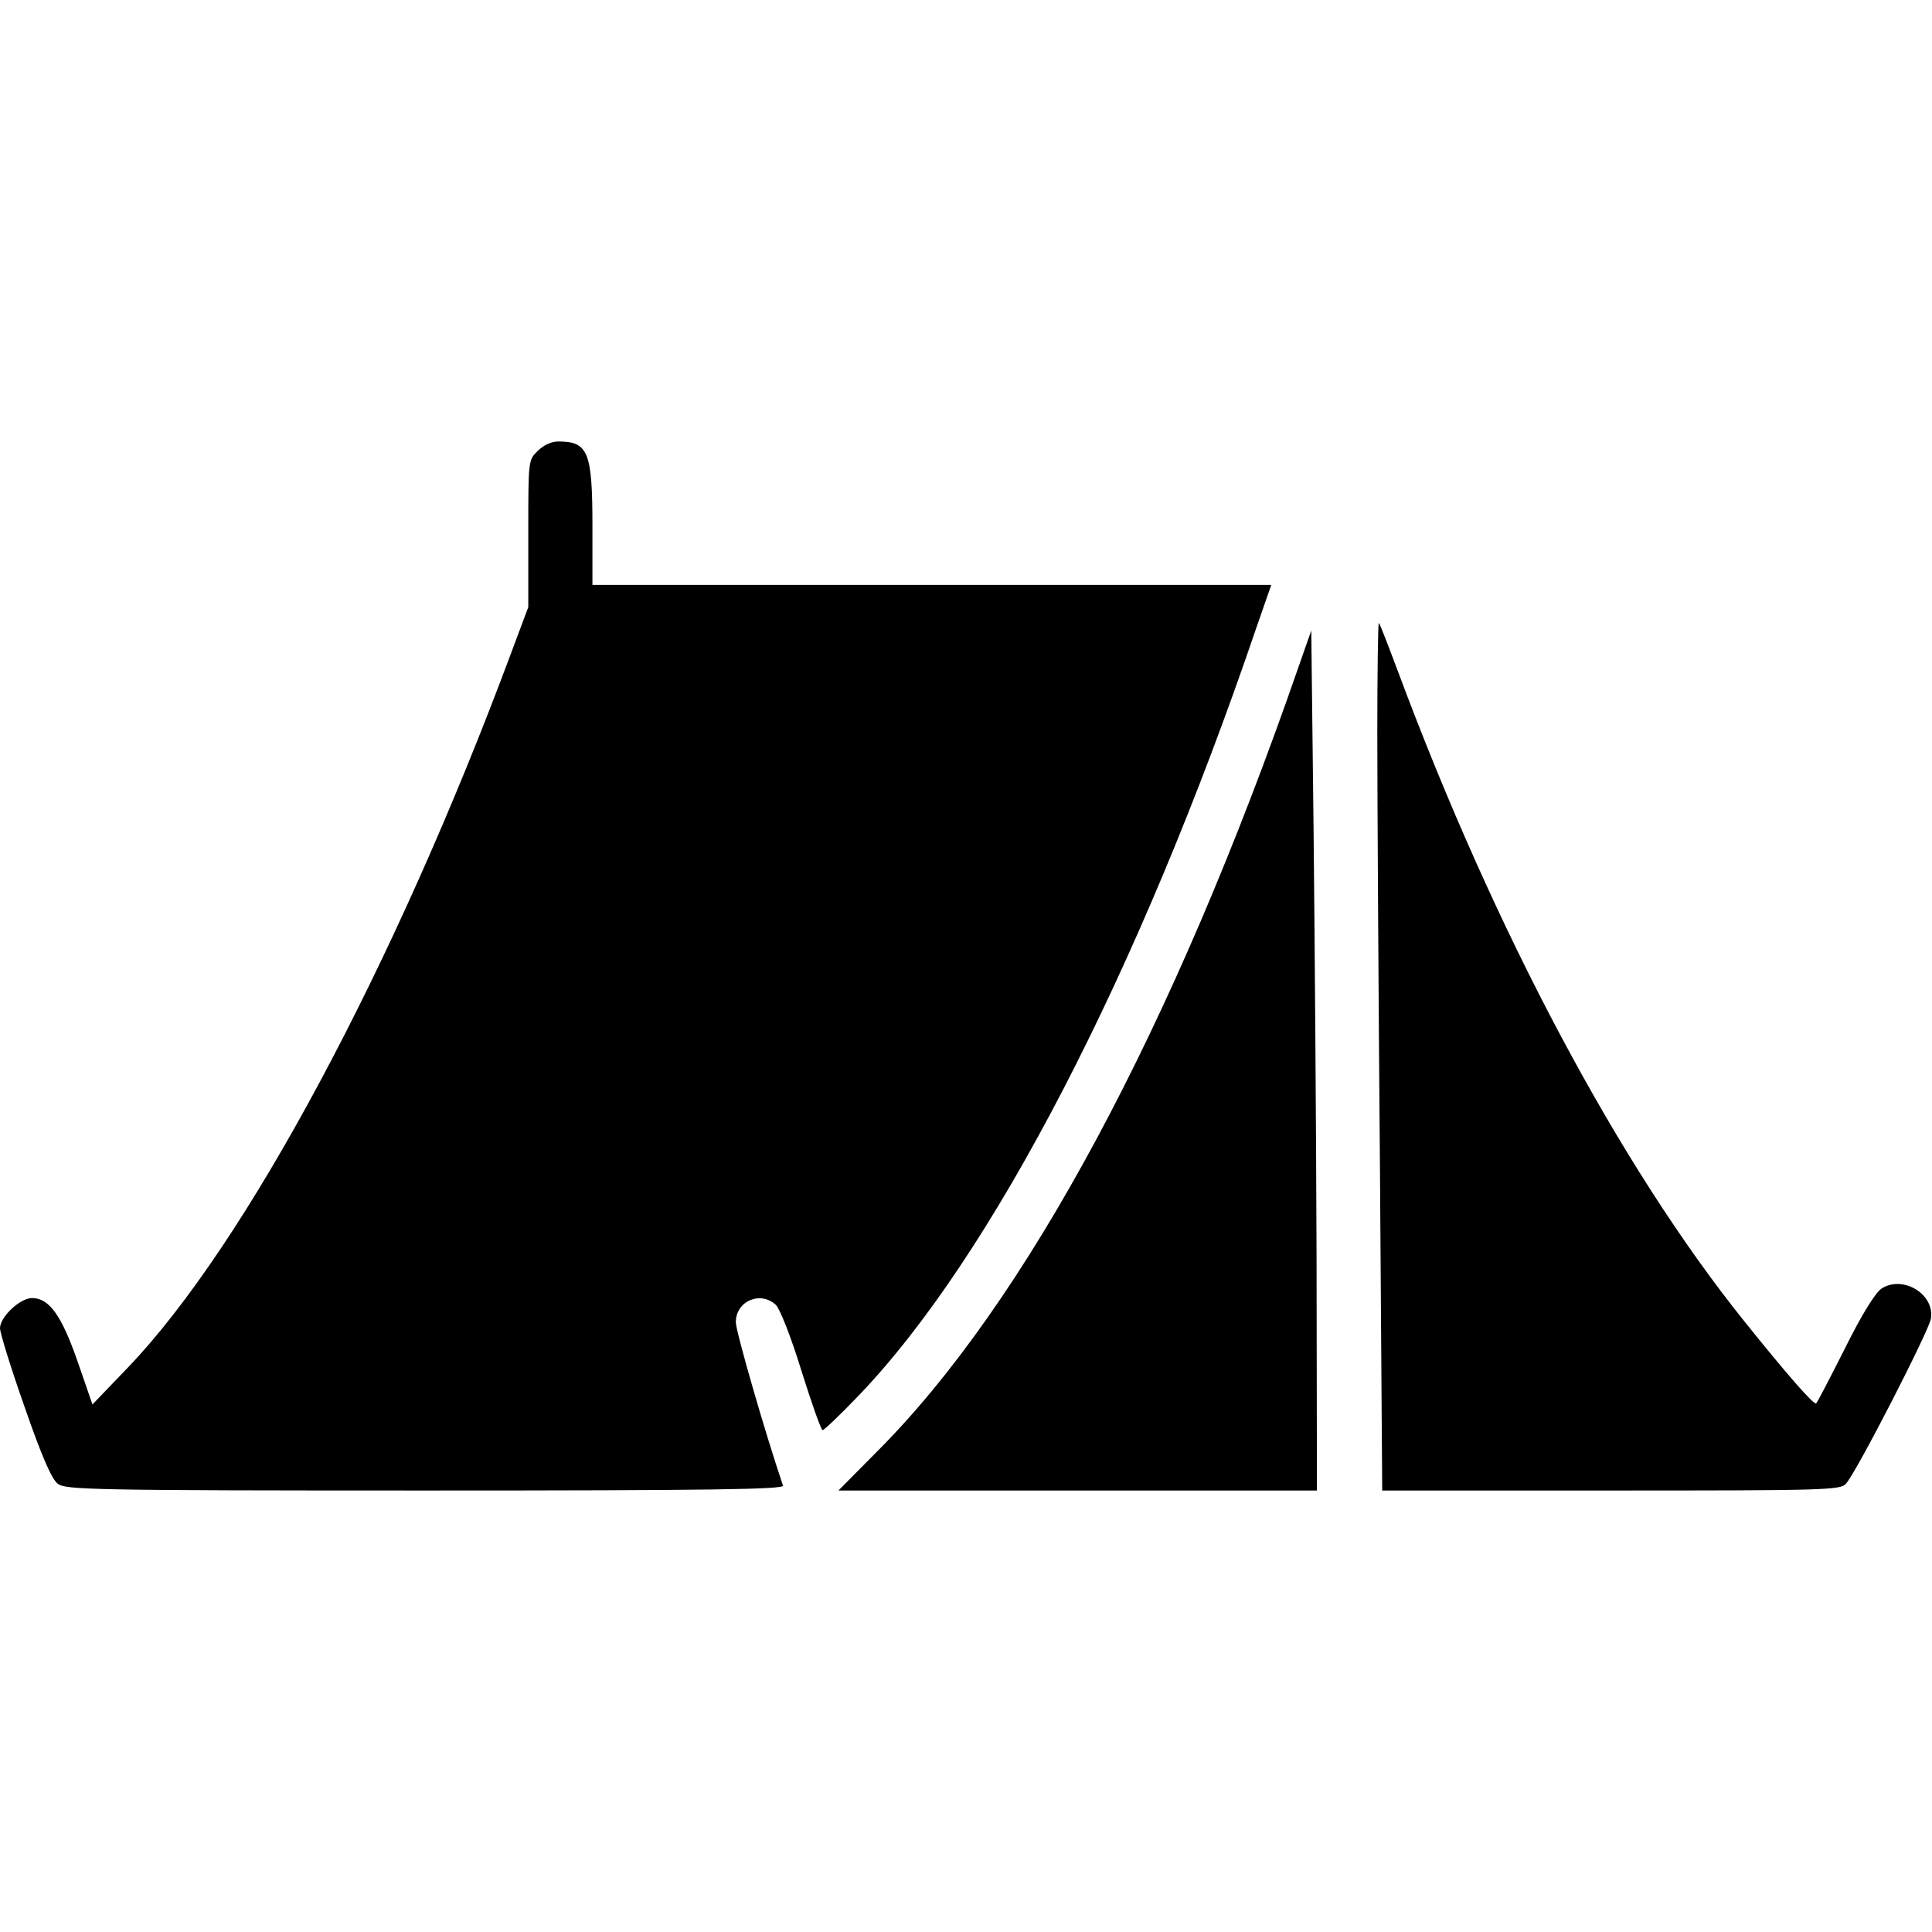 <svg preserveAspectRatio="xMidYMid meet" viewBox="0 0 512 512" height="512pt" width="512pt" xmlns="http://www.w3.org/2000/svg" version="1.0">

<g stroke="none" fill="#000000" transform="translate(0,512) scale(0.1,-0.1)">
<path d="M1425 3925 c-25 -24 -25 -25 -25 -219 l0 -195 -46 -123 c-309 -830
-703 -1566 -1014 -1891 l-95 -99 -39 113 c-43 124 -76 169 -121 169 -32 0 -85
-50 -85 -80 0 -12 29 -106 65 -208 45 -130 72 -192 88 -204 20 -16 87 -18 974
-18 758 0 952 3 948 13 -48 142 -125 409 -125 433 0 56 65 84 106 46 11 -11
40 -84 68 -175 27 -86 52 -157 56 -157 4 0 46 40 93 89 354 367 746 1124 1057
2039 l39 112 -900 0 -899 0 0 155 c0 198 -11 225 -91 225 -18 0 -39 -10 -54
-25z"></path>
<path d="M3650 3178 c0 -162 3 -680 7 -1151 l6 -857 607 0 c565 0 608 1 622
18 27 29 220 405 225 437 11 65 -74 117 -131 80 -16 -11 -52 -68 -97 -159 -39
-77 -73 -143 -76 -145 -5 -6 -77 76 -190 217 -331 412 -661 1032 -918 1722
-26 69 -48 127 -51 129 -2 2 -4 -128 -4 -291z"></path>
<path d="M3441 3352 c-330 -953 -722 -1684 -1117 -2079 l-102 -103 634 0 634
0 -1 623 c-1 342 -5 855 -8 1139 l-6 517 -34 -97z"></path>
</g>
</svg>
